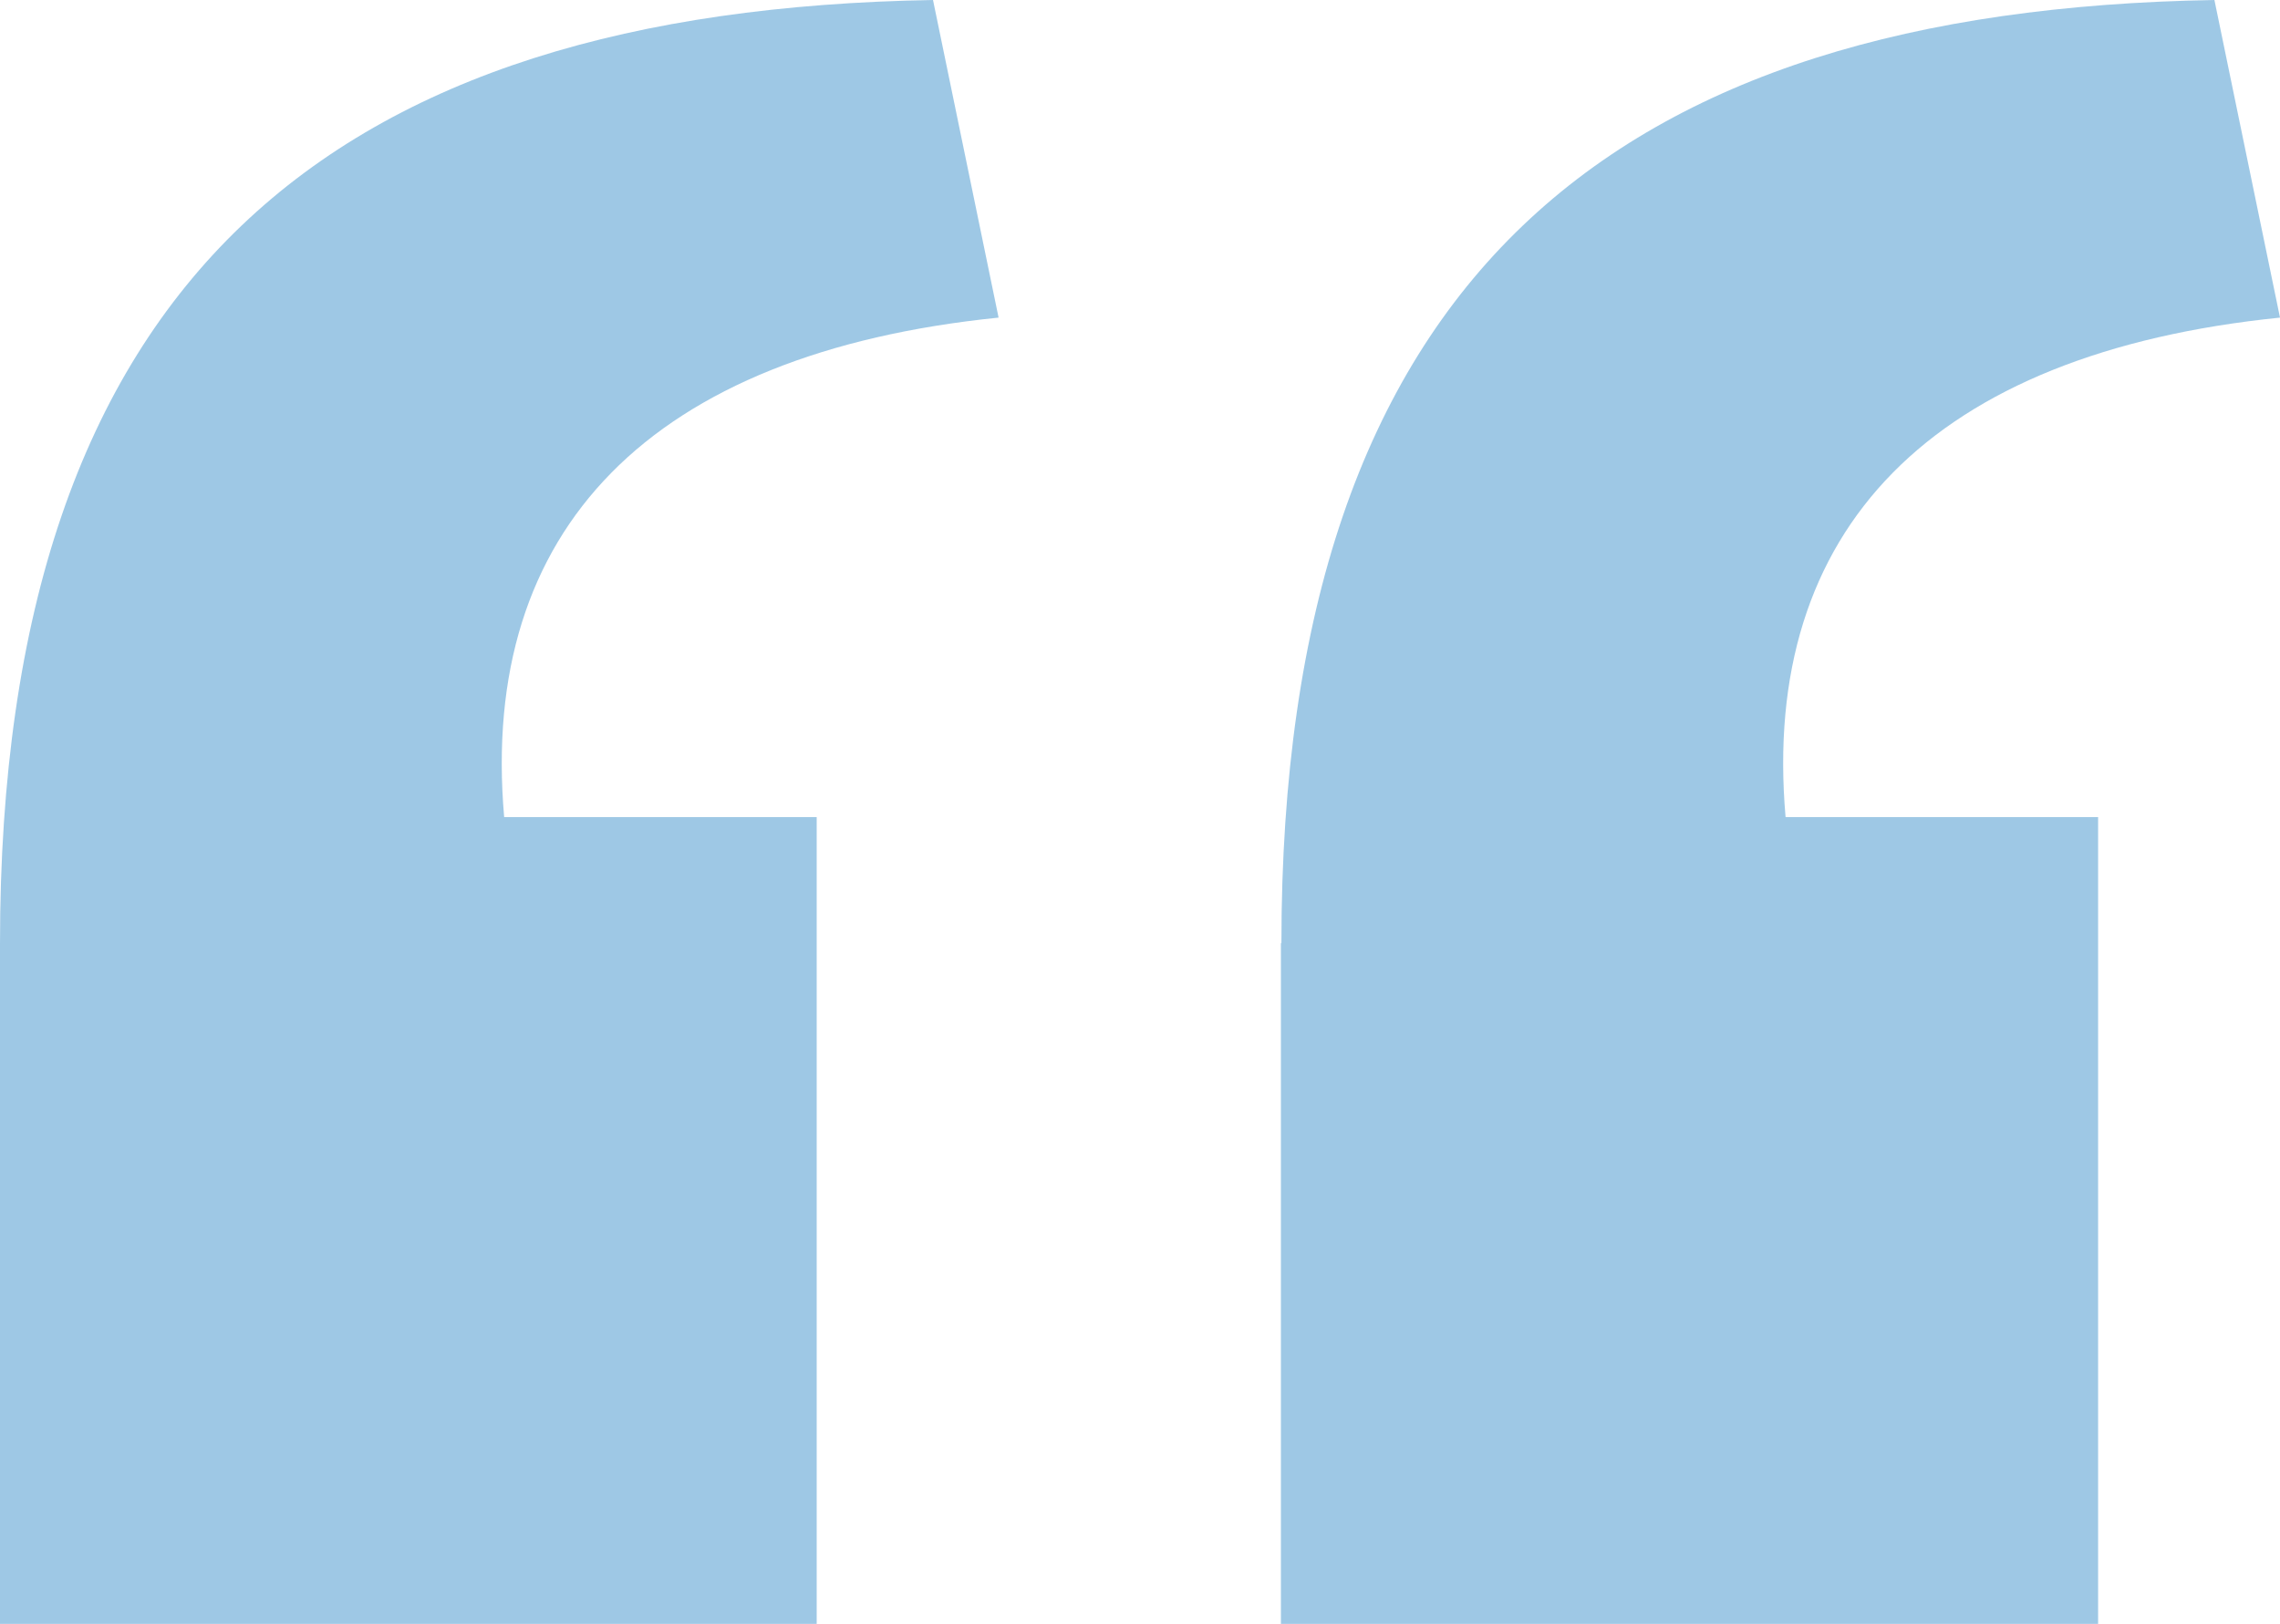 <svg xmlns="http://www.w3.org/2000/svg" viewBox="0 0 44.5 31.7">
	<path fill="#3f92cd"
		d="M0 18.41C0 5.41 6.5.2 18.21 0l1.28 6.2c-6.79.69-10.14 4.13-9.65 9.75h6.1V31.7H0V18.41Zm25.01 0C25.01 5.41 31.5.2 43.22 0l1.28 6.2c-6.79.69-10.14 4.13-9.65 9.75h6.1V31.7H25V18.41Z"
		opacity=".5" />
</svg>